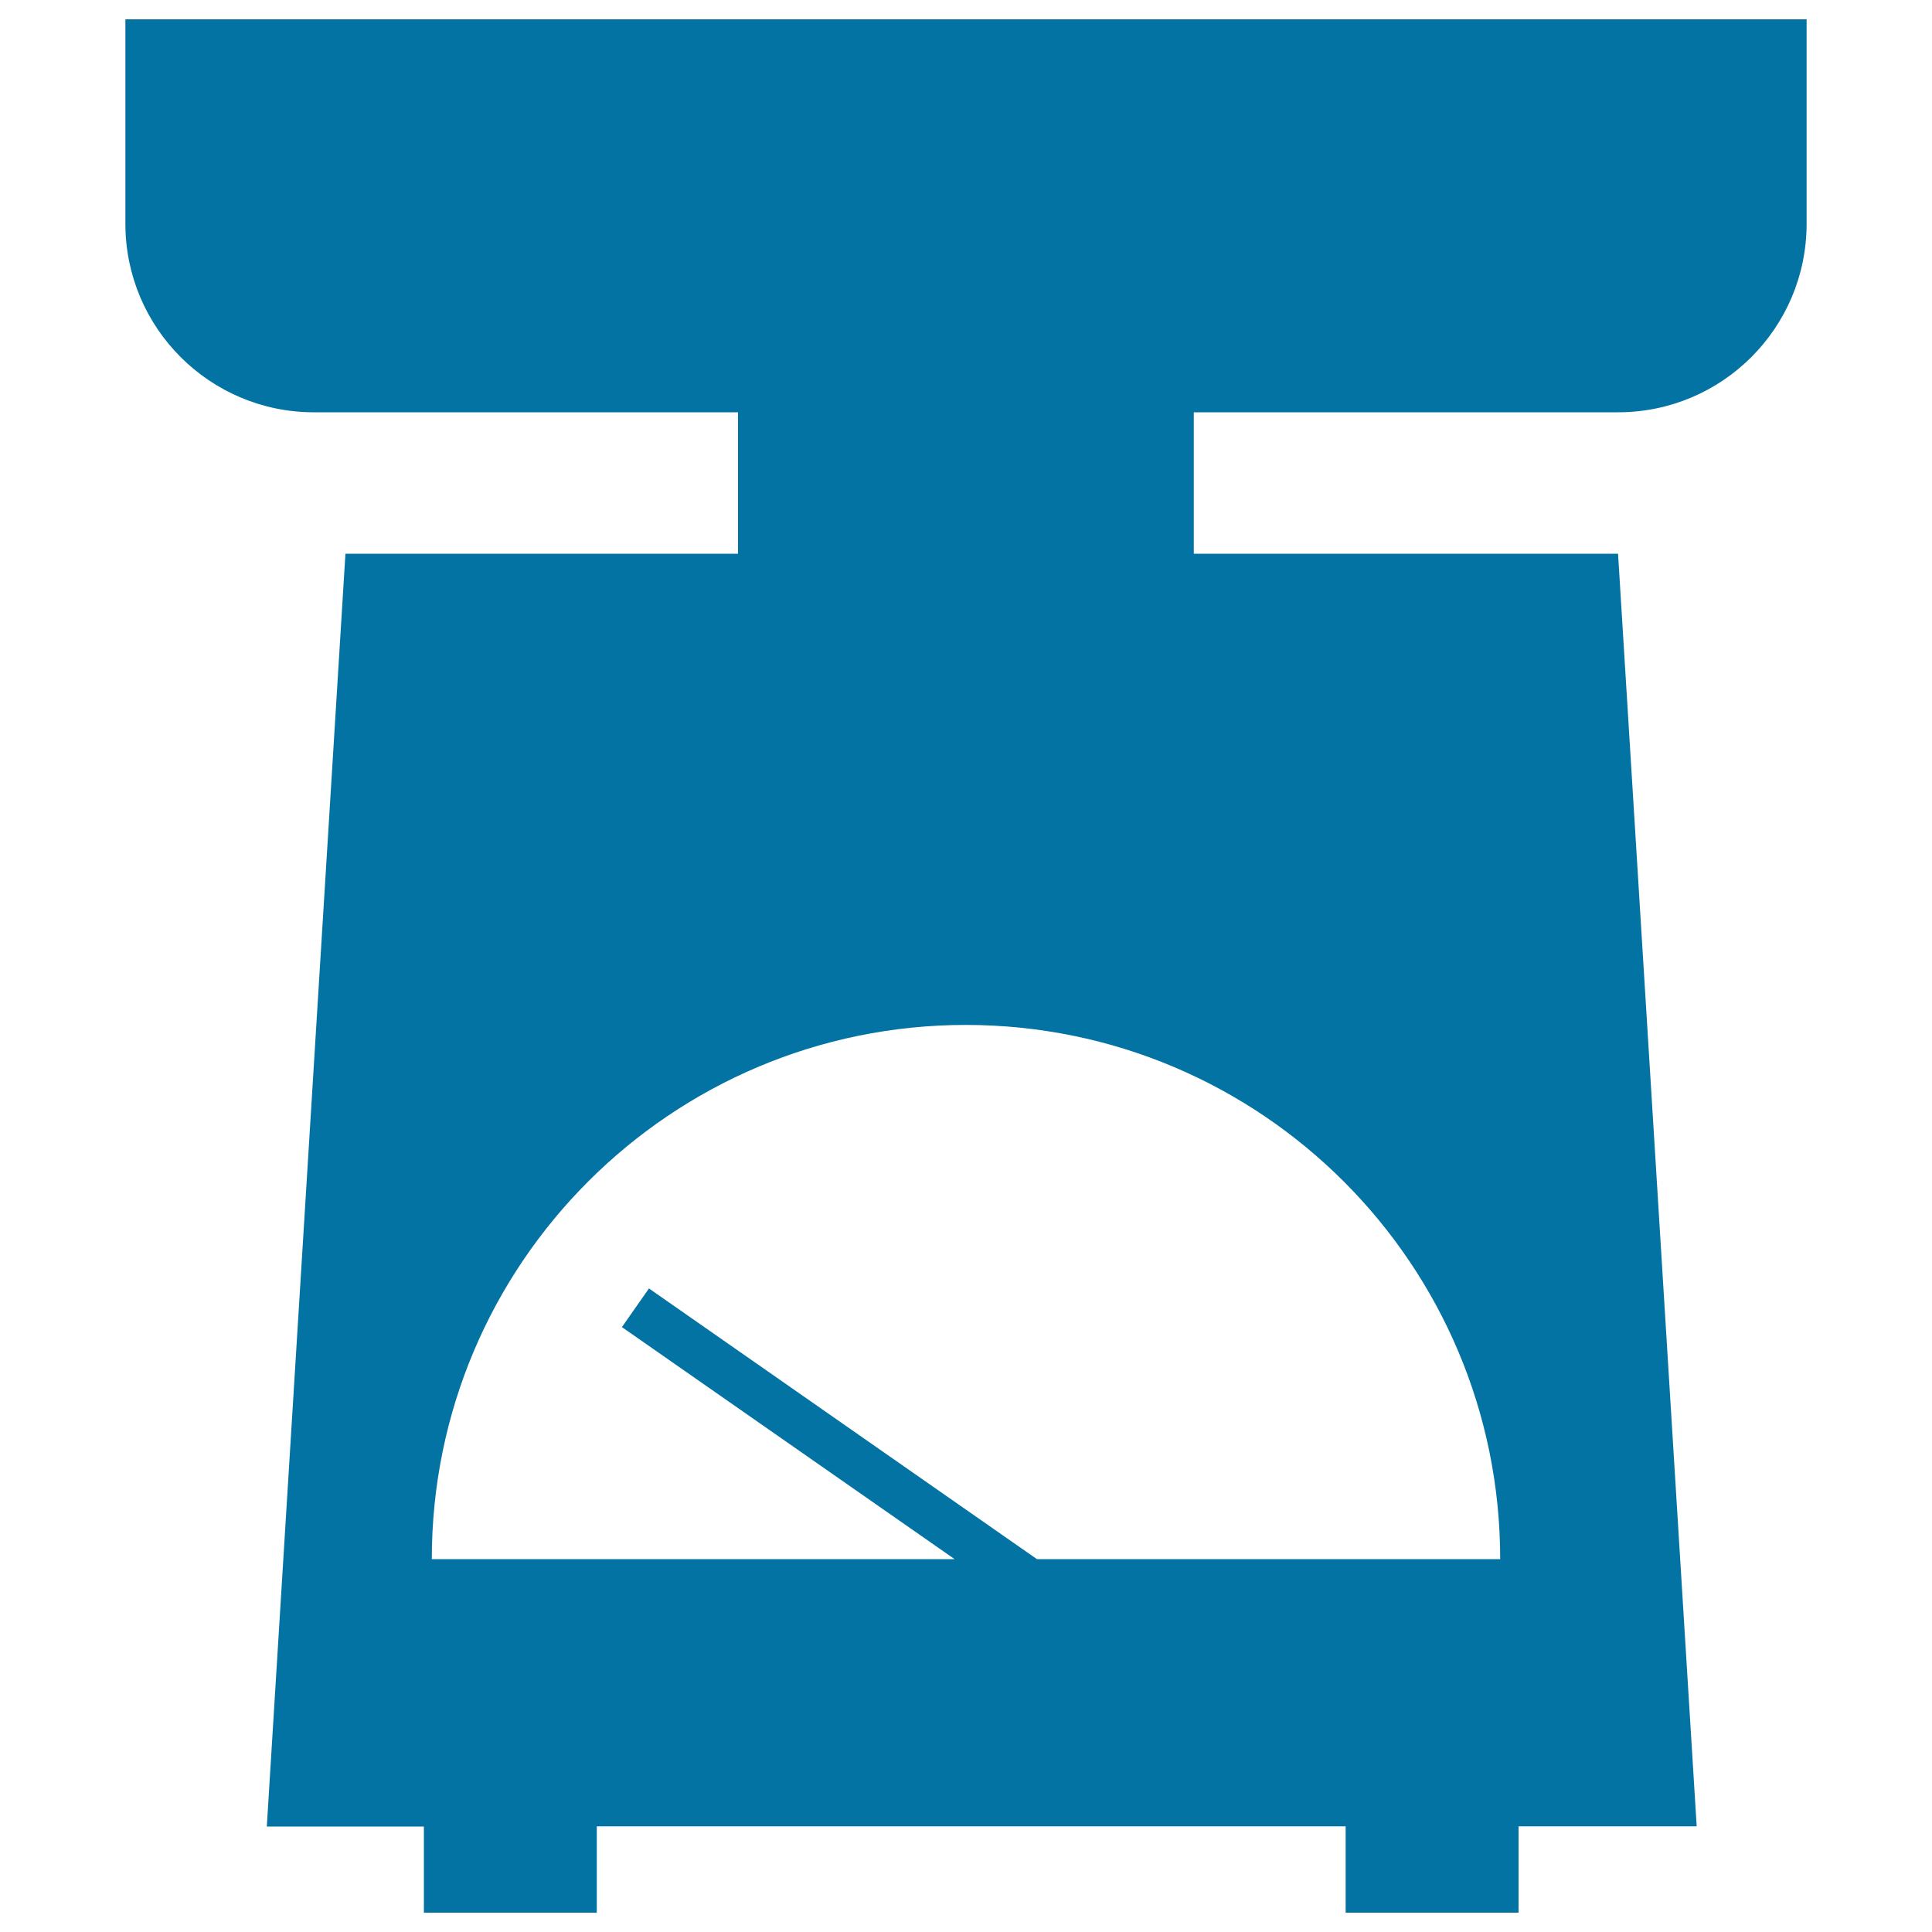 <svg xmlns="http://www.w3.org/2000/svg" viewBox="0 0 1000 1000" style="fill:#0273a2">
<title>Kitchen Scale SVG icon</title>
<g><g id="b183_scale"><path d="M64.9,10v105.8c0,53.9,43.7,97.6,97.6,97.6h219.5v73.2H178.8l-40.7,658.8h81.3V990h89.5v-44.7h387.6V990H786v-44.7h92.2l-40.7-658.7H617.9v-73.2h219.6c53.9,0,97.6-43.7,97.6-97.6V10H64.9z M776.5,807H536.7L335.9,666.9l-14,20L494.1,807H223.5c0-152.7,123.8-276.5,276.5-276.5C652.7,530.6,776.5,654.3,776.5,807z"/></g><g id="Capa_1_193_"></g></g>
</svg>